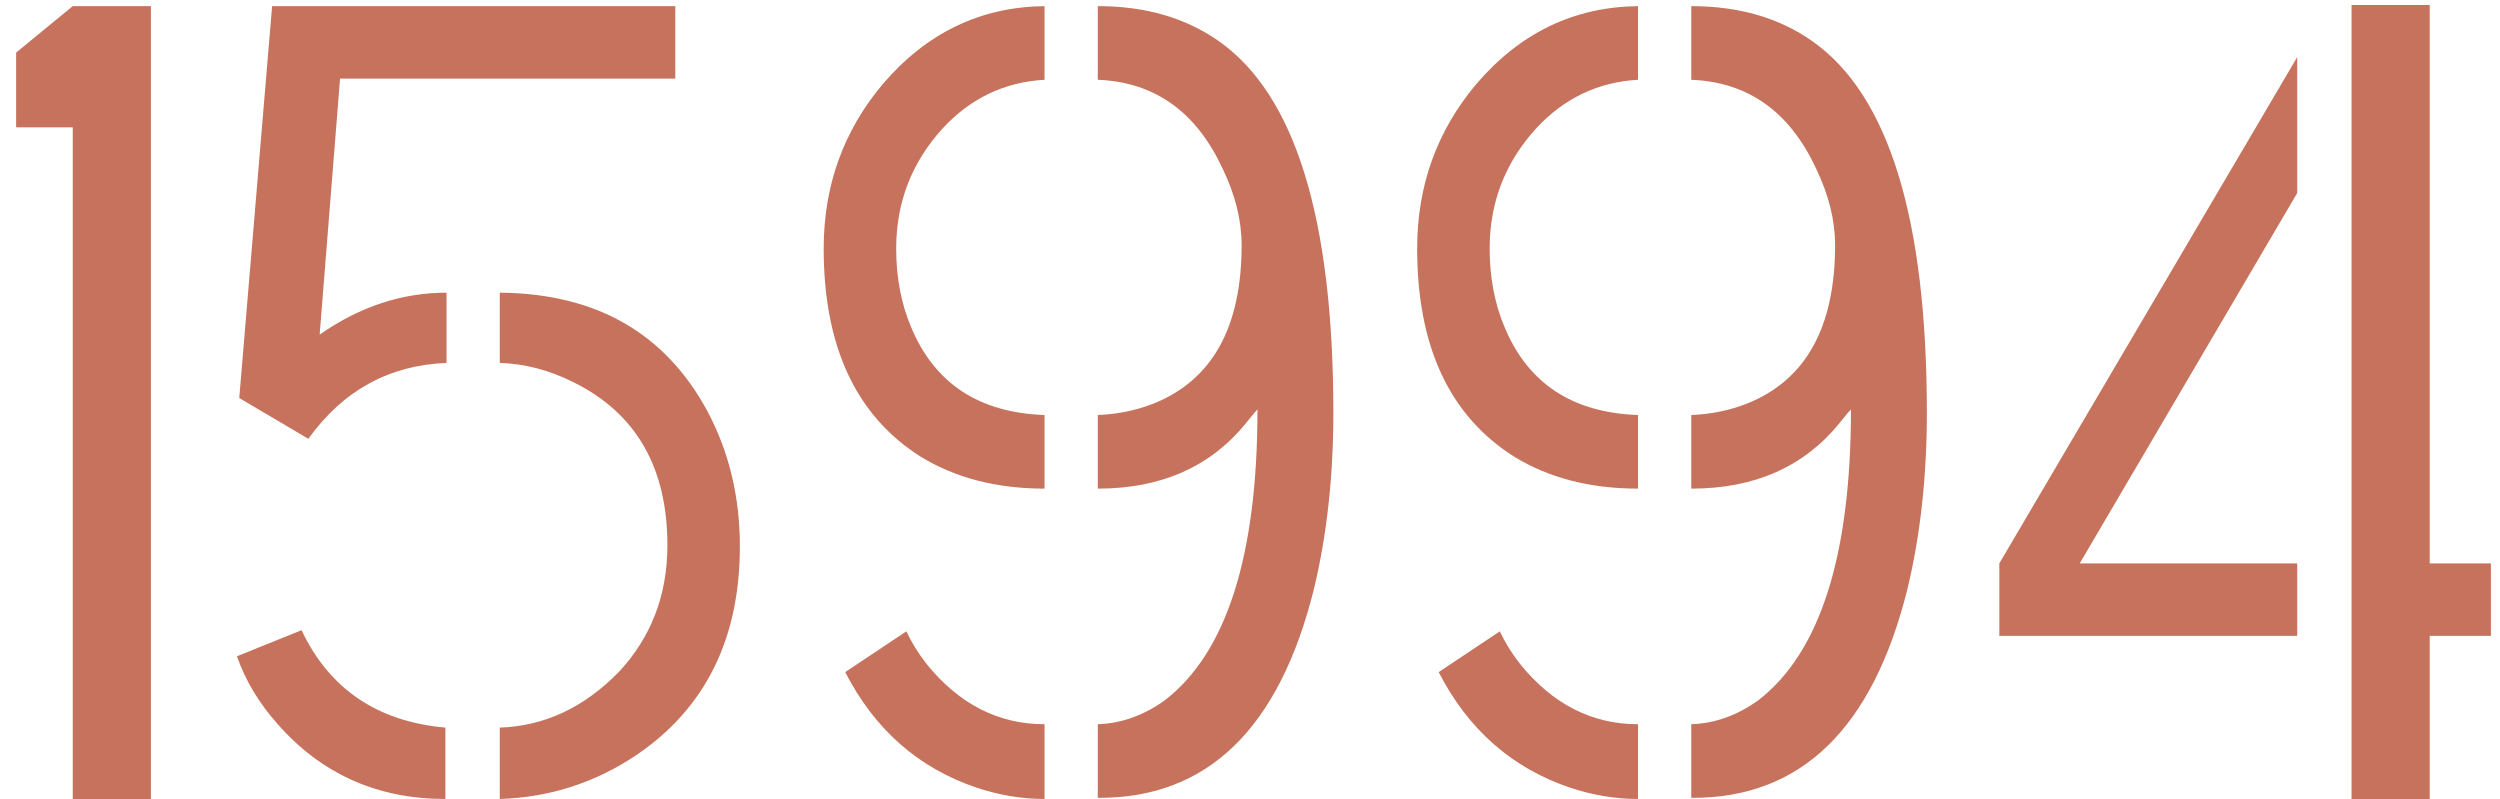 <svg width="97" height="31" viewBox="0 0 97 31" fill="none" xmlns="http://www.w3.org/2000/svg">
<path d="M0.626 4.94V2.04L2.823 0.238H5.855V31H2.823V4.94H0.626ZM9.283 15.443L10.558 0.238H26.202V3.051H13.194L12.403 12.982C13.956 11.898 15.597 11.356 17.325 11.356V14.081C15.099 14.169 13.312 15.15 11.964 17.025L9.283 15.443ZM19.391 31V28.231C21.119 28.173 22.657 27.455 24.005 26.078C25.265 24.73 25.895 23.09 25.895 21.156C25.895 18.139 24.679 16.029 22.247 14.828C21.31 14.359 20.357 14.11 19.391 14.081V11.356C23.111 11.386 25.792 12.909 27.433 15.927C28.282 17.509 28.707 19.267 28.707 21.2C28.707 24.774 27.374 27.47 24.708 29.286C23.097 30.37 21.324 30.941 19.391 31ZM9.195 25.463L11.7 24.452C12.784 26.737 14.645 27.997 17.281 28.231V31C14.645 31 12.477 30.033 10.777 28.1C10.045 27.279 9.518 26.4 9.195 25.463ZM42.594 30.956V28.1C43.502 28.07 44.366 27.763 45.187 27.177C47.589 25.331 48.79 21.566 48.79 15.883C48.731 15.941 48.585 16.117 48.351 16.41C46.974 18.109 45.055 18.959 42.594 18.959V16.102C43.355 16.073 44.073 15.927 44.747 15.663C47.032 14.755 48.175 12.704 48.175 9.511C48.175 8.544 47.926 7.548 47.428 6.522C46.402 4.325 44.791 3.183 42.594 3.095V0.238C44.44 0.238 46.007 0.692 47.296 1.601C50.255 3.681 51.734 8.485 51.734 16.015C51.734 18.476 51.485 20.746 50.987 22.826C49.64 28.275 46.842 30.985 42.594 30.956ZM40.528 18.959C38.683 18.959 37.086 18.549 35.738 17.729C33.219 16.146 31.959 13.451 31.959 9.643C31.959 7.211 32.721 5.087 34.244 3.271C35.943 1.278 38.038 0.268 40.528 0.238V3.095C38.976 3.183 37.657 3.812 36.573 4.984C35.372 6.303 34.772 7.855 34.772 9.643C34.772 10.756 34.962 11.767 35.343 12.675C36.251 14.872 37.98 16.015 40.528 16.102V18.959ZM32.794 26.078L35.167 24.496C35.372 24.936 35.636 25.36 35.958 25.77C37.218 27.323 38.741 28.1 40.528 28.1V31C39.649 31 38.77 30.854 37.892 30.561C35.636 29.799 33.937 28.305 32.794 26.078ZM65.621 30.956V28.1C66.529 28.07 67.394 27.763 68.214 27.177C70.616 25.331 71.817 21.566 71.817 15.883C71.759 15.941 71.612 16.117 71.378 16.41C70.001 18.109 68.082 18.959 65.621 18.959V16.102C66.383 16.073 67.101 15.927 67.774 15.663C70.06 14.755 71.202 12.704 71.202 9.511C71.202 8.544 70.953 7.548 70.455 6.522C69.43 4.325 67.818 3.183 65.621 3.095V0.238C67.467 0.238 69.034 0.692 70.323 1.601C73.282 3.681 74.762 8.485 74.762 16.015C74.762 18.476 74.513 20.746 74.015 22.826C72.667 28.275 69.869 30.985 65.621 30.956ZM63.556 18.959C61.71 18.959 60.113 18.549 58.766 17.729C56.246 16.146 54.986 13.451 54.986 9.643C54.986 7.211 55.748 5.087 57.272 3.271C58.971 1.278 61.065 0.268 63.556 0.238V3.095C62.003 3.183 60.685 3.812 59.601 4.984C58.399 6.303 57.799 7.855 57.799 9.643C57.799 10.756 57.989 11.767 58.37 12.675C59.278 14.872 61.007 16.015 63.556 16.102V18.959ZM55.821 26.078L58.194 24.496C58.399 24.936 58.663 25.36 58.985 25.77C60.245 27.323 61.769 28.1 63.556 28.1V31C62.677 31 61.798 30.854 60.919 30.561C58.663 29.799 56.964 28.305 55.821 26.078ZM77.574 24.672V21.859L89.132 2.216V7.489L80.694 21.859H89.132V24.672H77.574ZM91.241 31V0.194H94.273V21.859H96.647V24.672H94.273V31H91.241Z" fill="#C6725C"/>
</svg>
